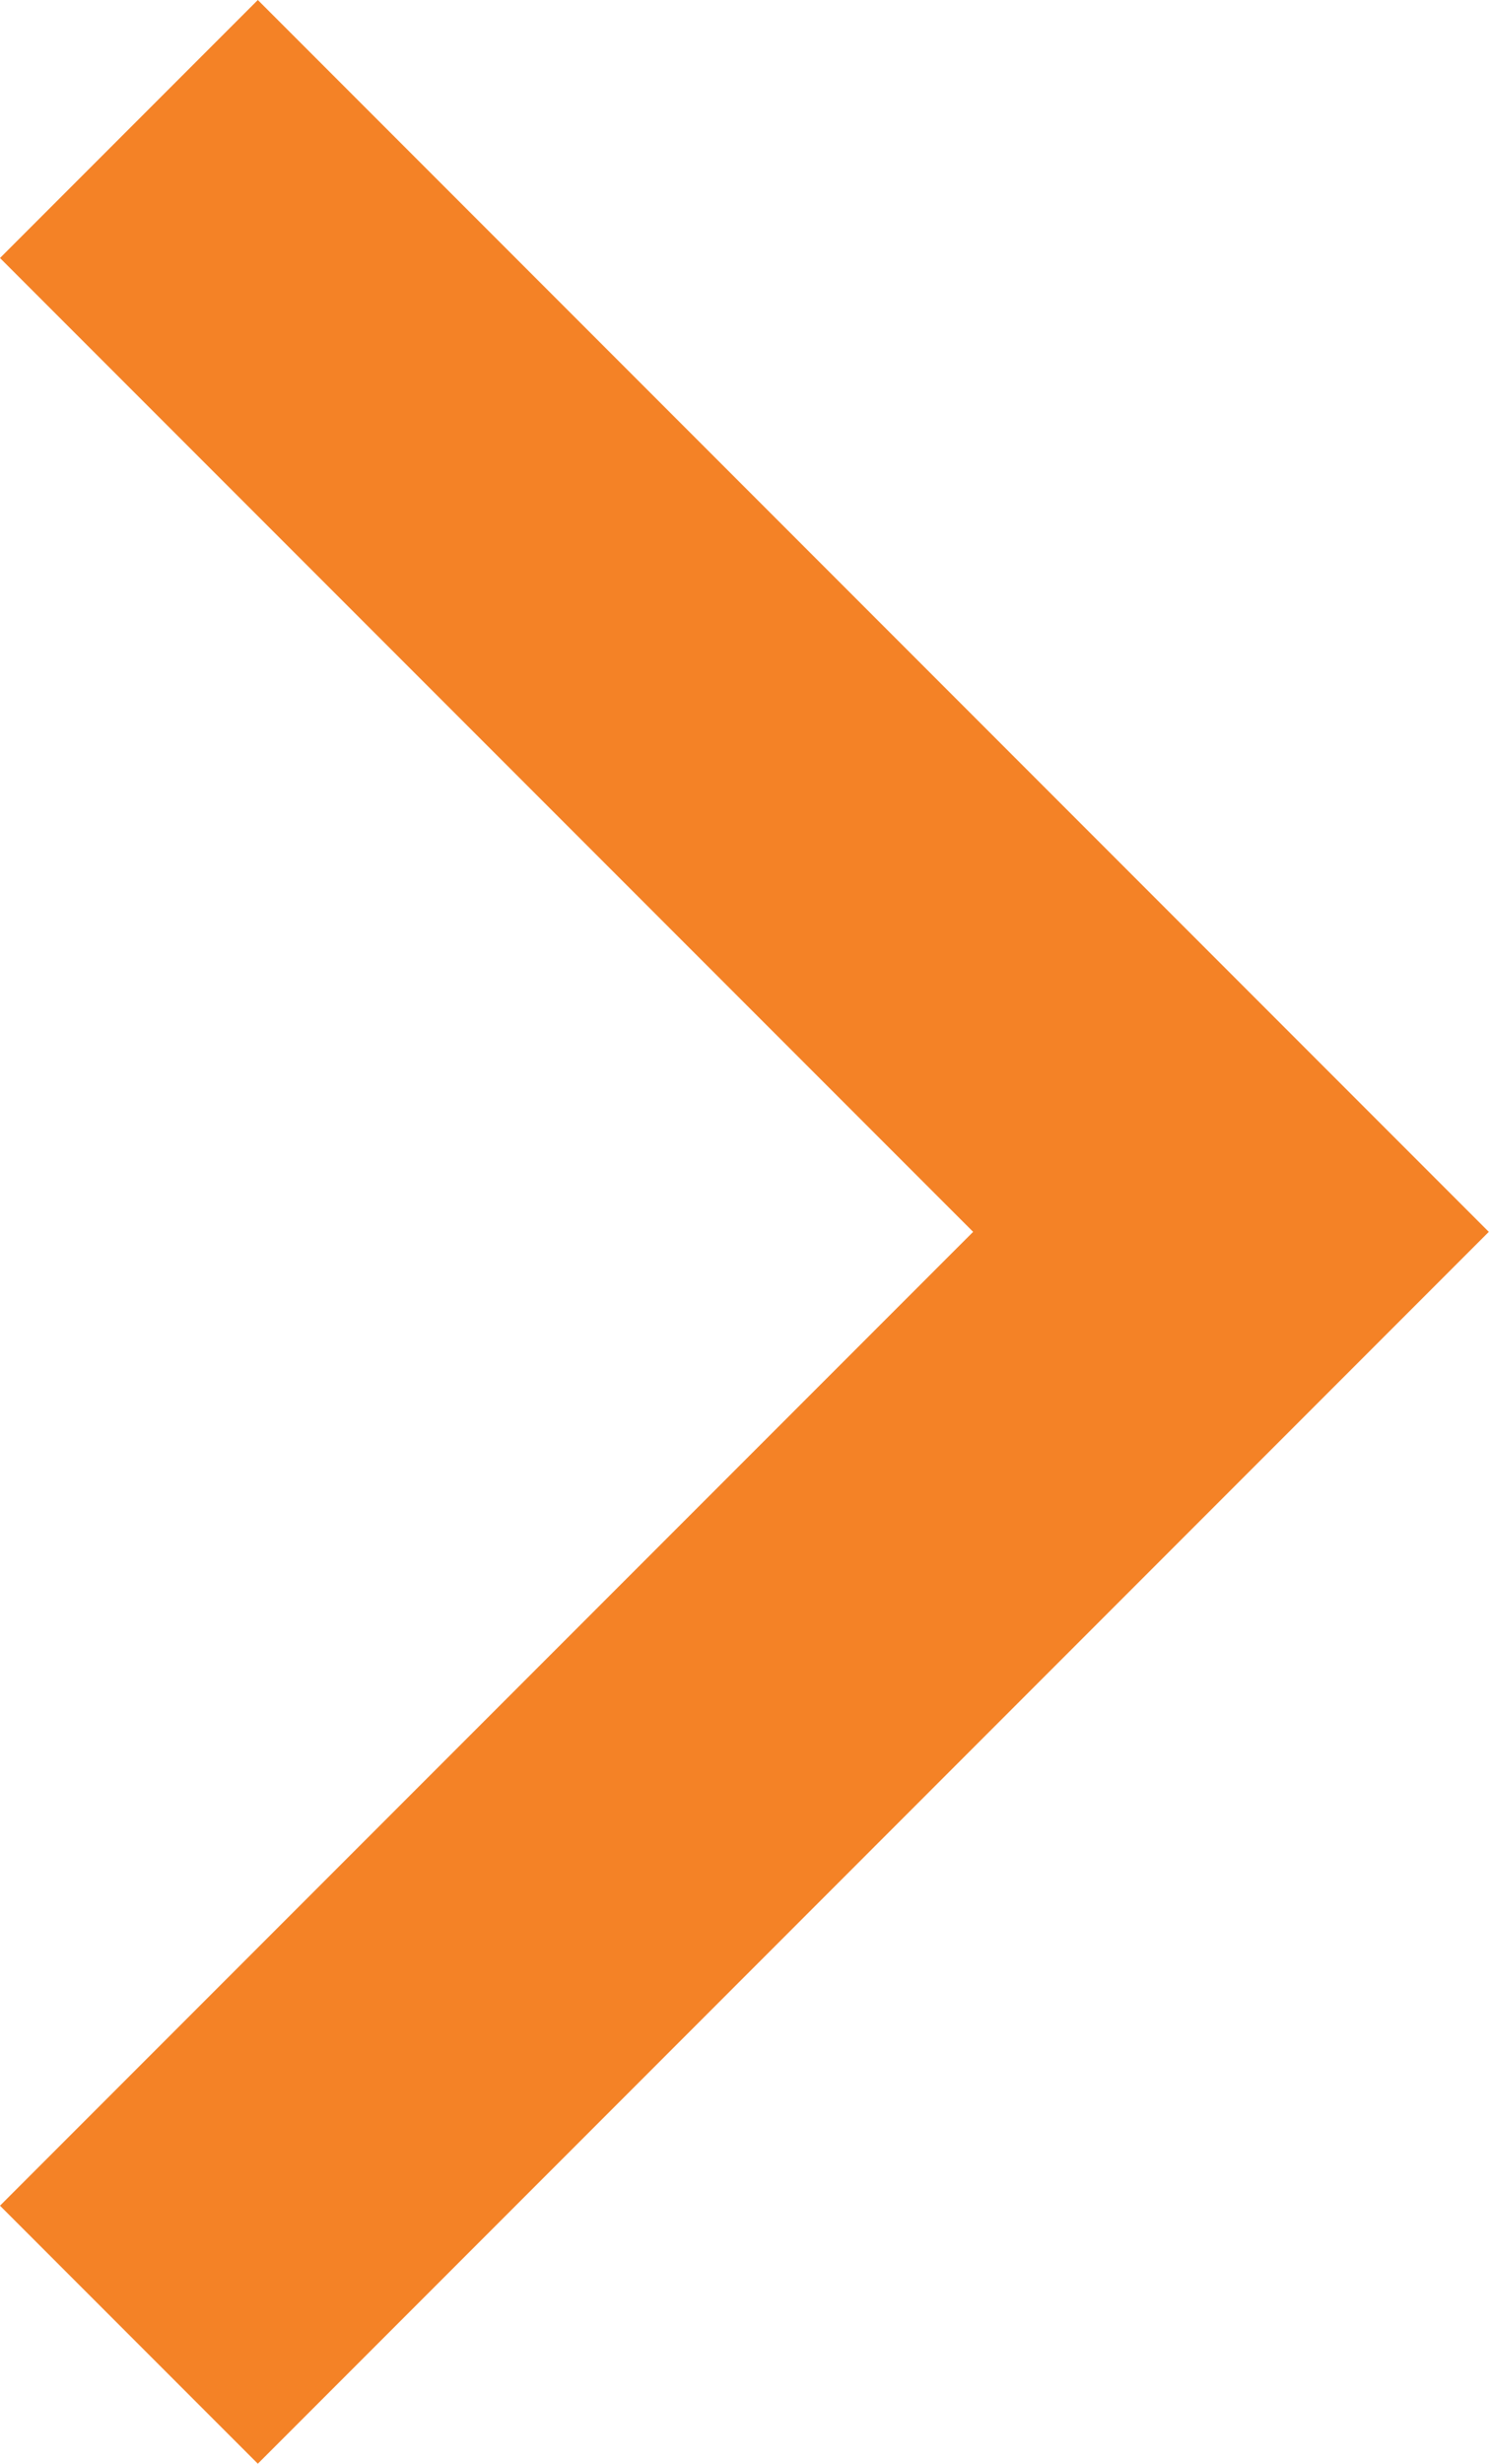 <svg xmlns="http://www.w3.org/2000/svg" xmlns:xlink="http://www.w3.org/1999/xlink" width="7.063" height="11.679" viewBox="0 0 7.063 11.679"><defs><clipPath id="a"><rect width="7.063" height="11.679" fill="none"/></clipPath></defs><g clip-path="url(#a)"><g transform="translate(4248.417 -326.352)"><path d="M-4247.194,338.03l-1.223-1.223,4.616-4.616-4.616-4.616,1.223-1.223,5.839,5.839Z" fill="#f48226"/></g></g></svg>